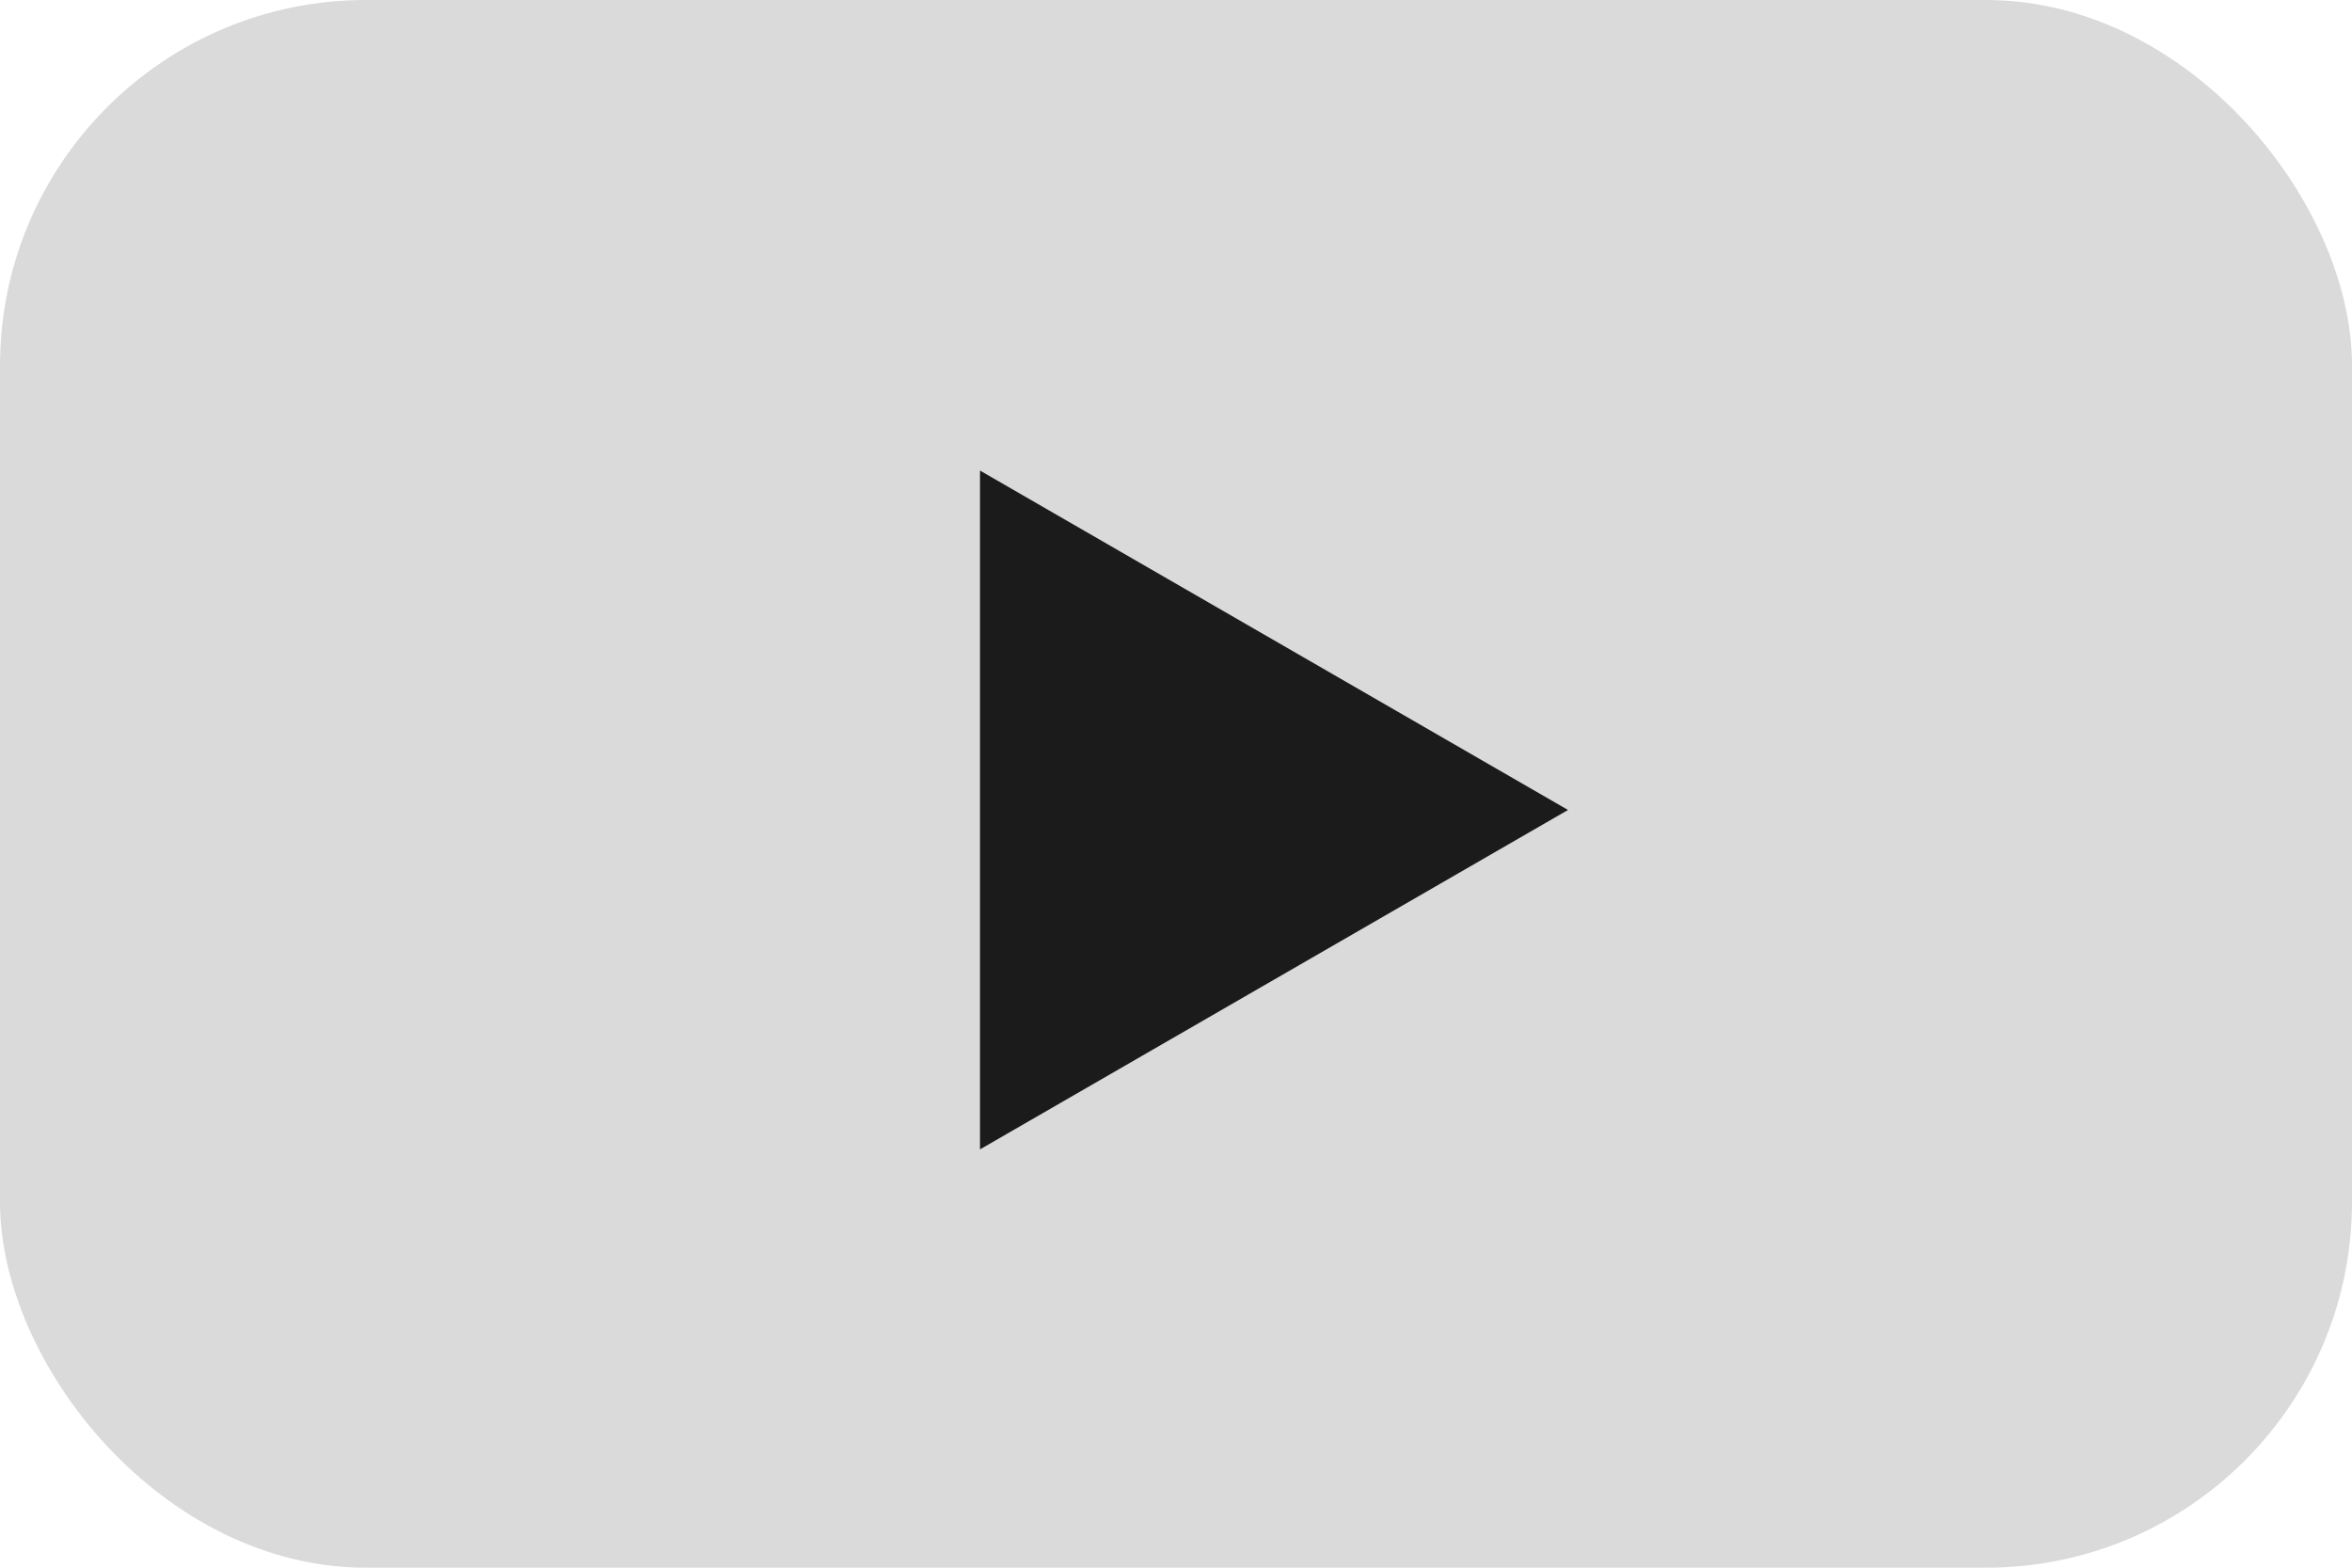 <?xml version="1.0" encoding="UTF-8"?> <svg xmlns="http://www.w3.org/2000/svg" width="45" height="30" viewBox="0 0 45 30" fill="none"><rect width="45" height="30" rx="7" fill="#DADADA"></rect><path d="M30 15.5L18.75 21.995L18.75 9.005L30 15.5Z" fill="#1B1B1B"></path></svg> 
